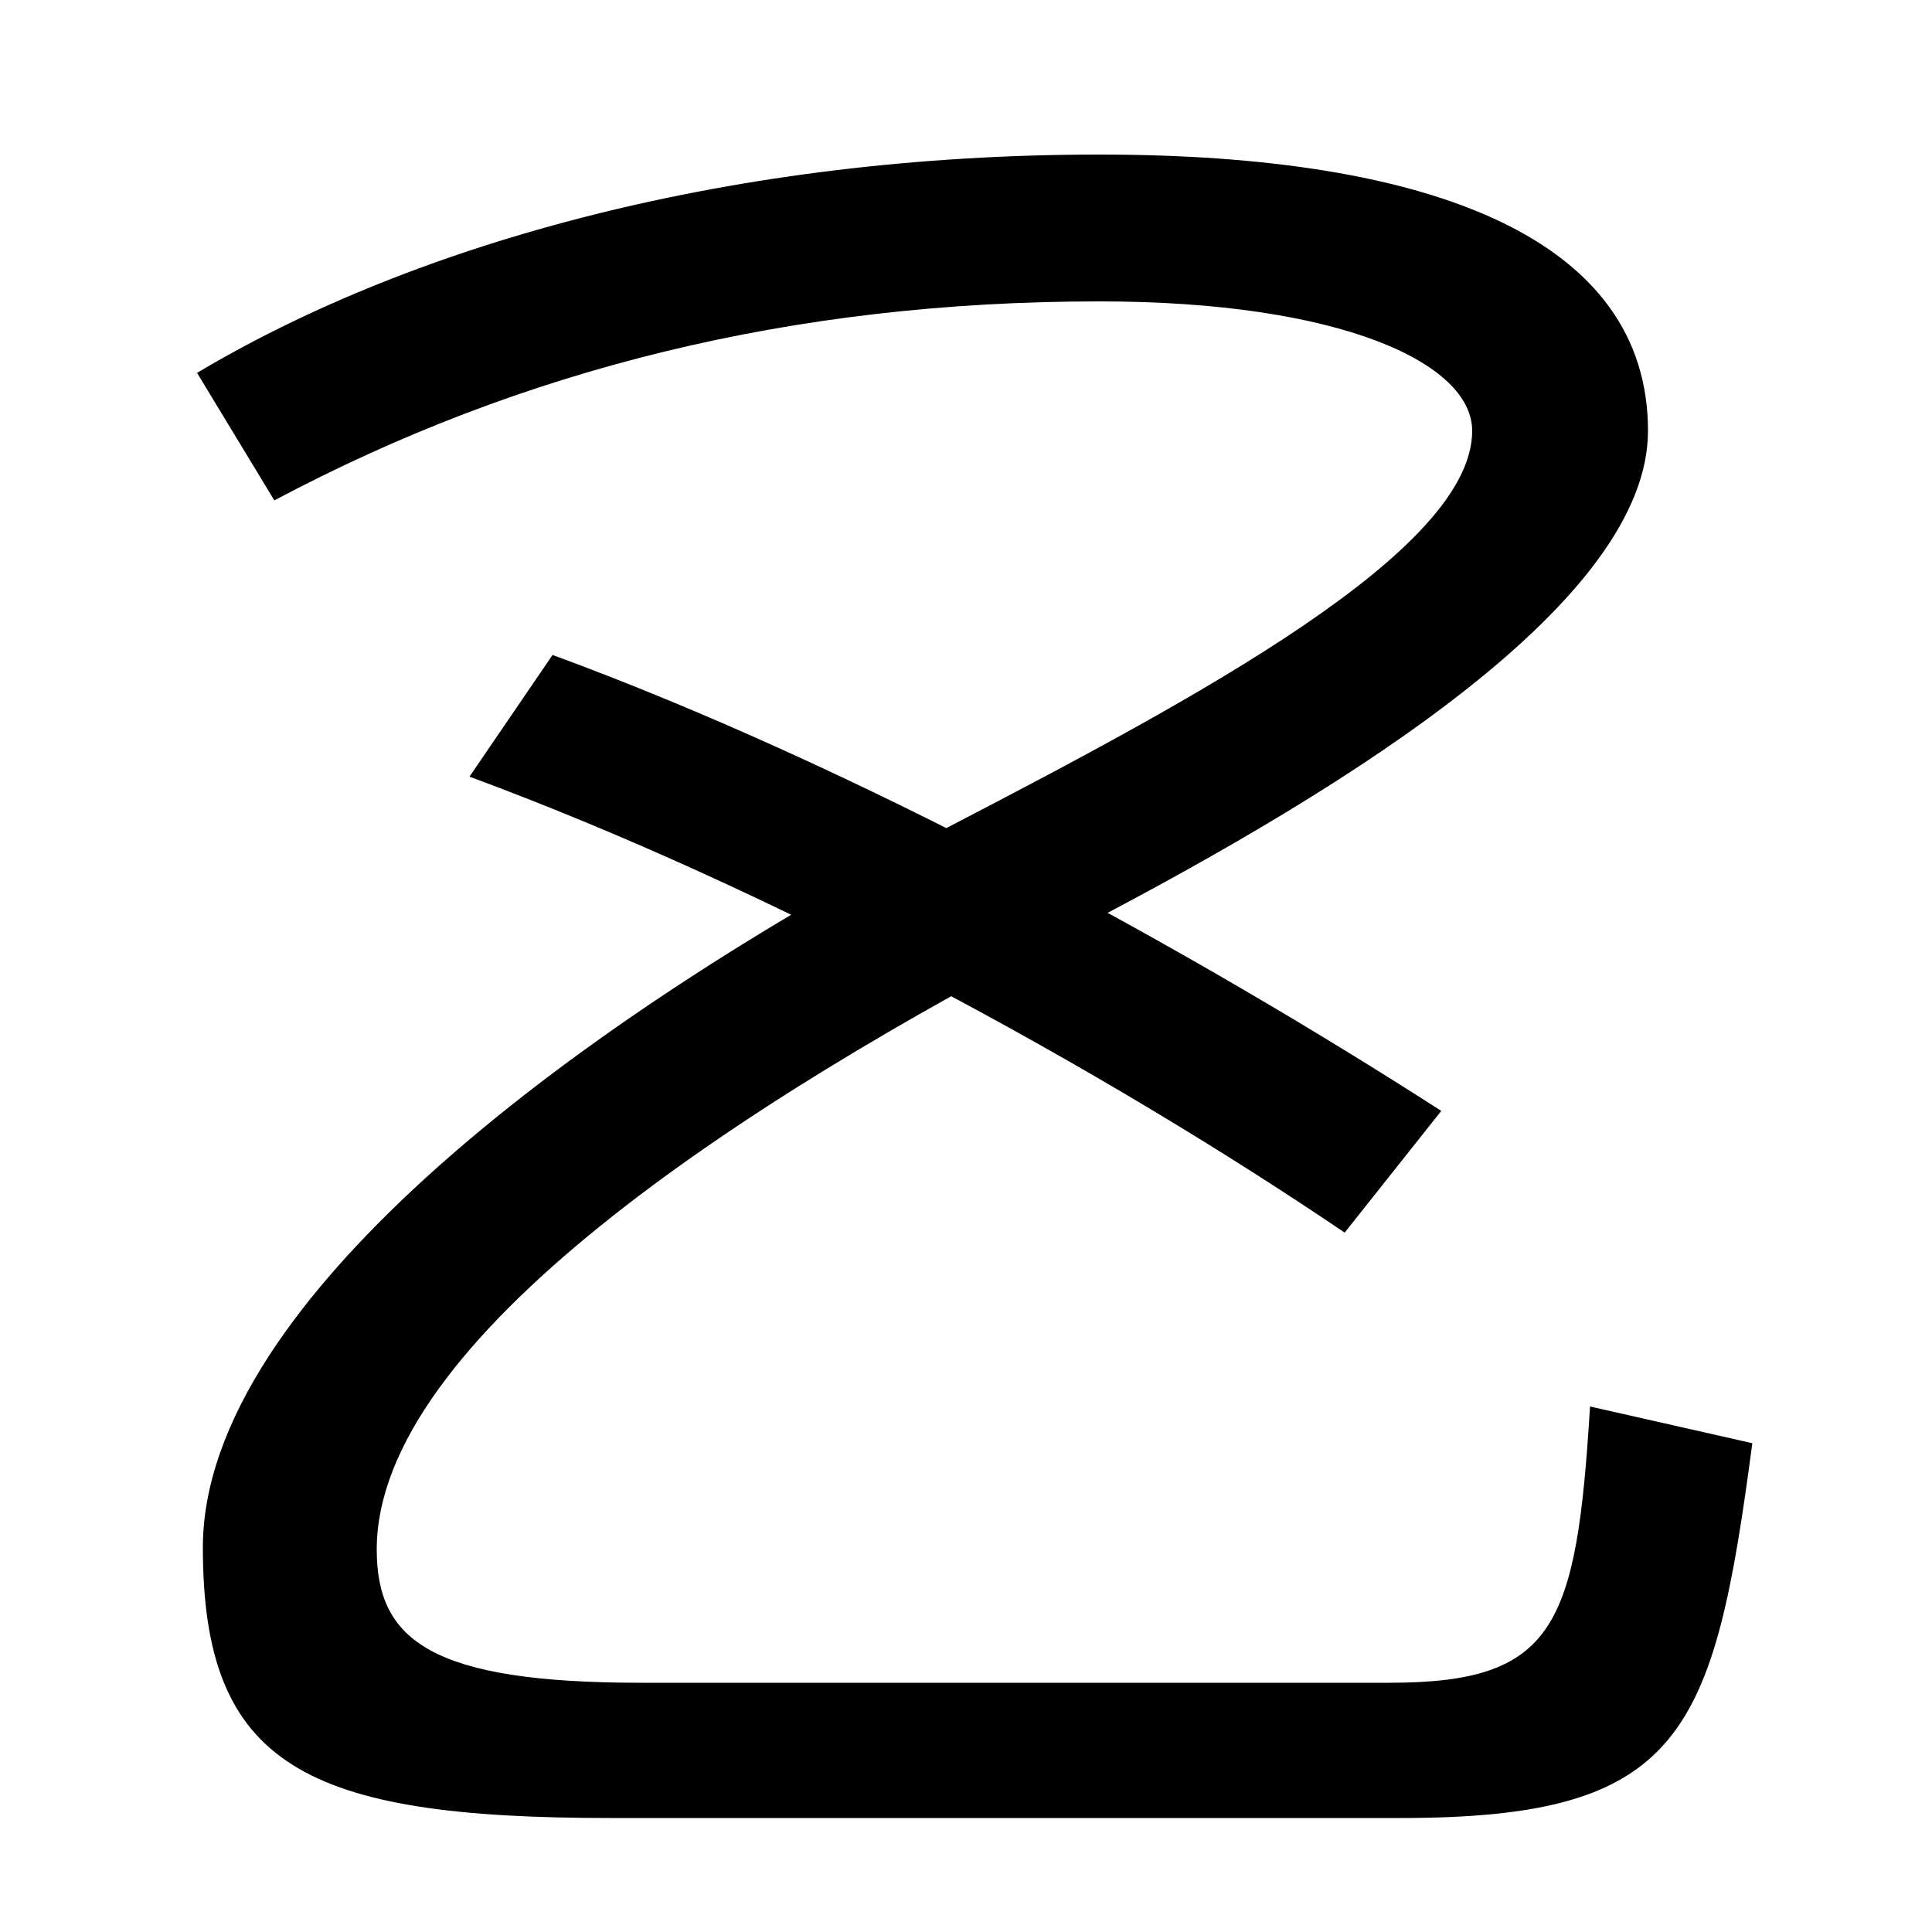 <svg xmlns="http://www.w3.org/2000/svg" width="1000" height="1000"><path d="M316 -61H725C871 -61 887 -18 907 133L823 152C816 38 805 9 719 9H332C223 9 195 31 195 78C195 186 382 309 559 400C703 475 853 570 853 657C853 756 742 800 569 800C381 800 216 755 102 687L142 621C270 689 410 724 569 724C694 724 762 692 762 657C762 595 620 519 491 452C304 354 105 208 105 79C105 -34 158 -61 316 -61ZM696 242 746 305C617 388 444 483 286 541L243 478C400 420 569 328 696 242Z" transform="translate(0, 880) scale(1,-1)" /></svg>